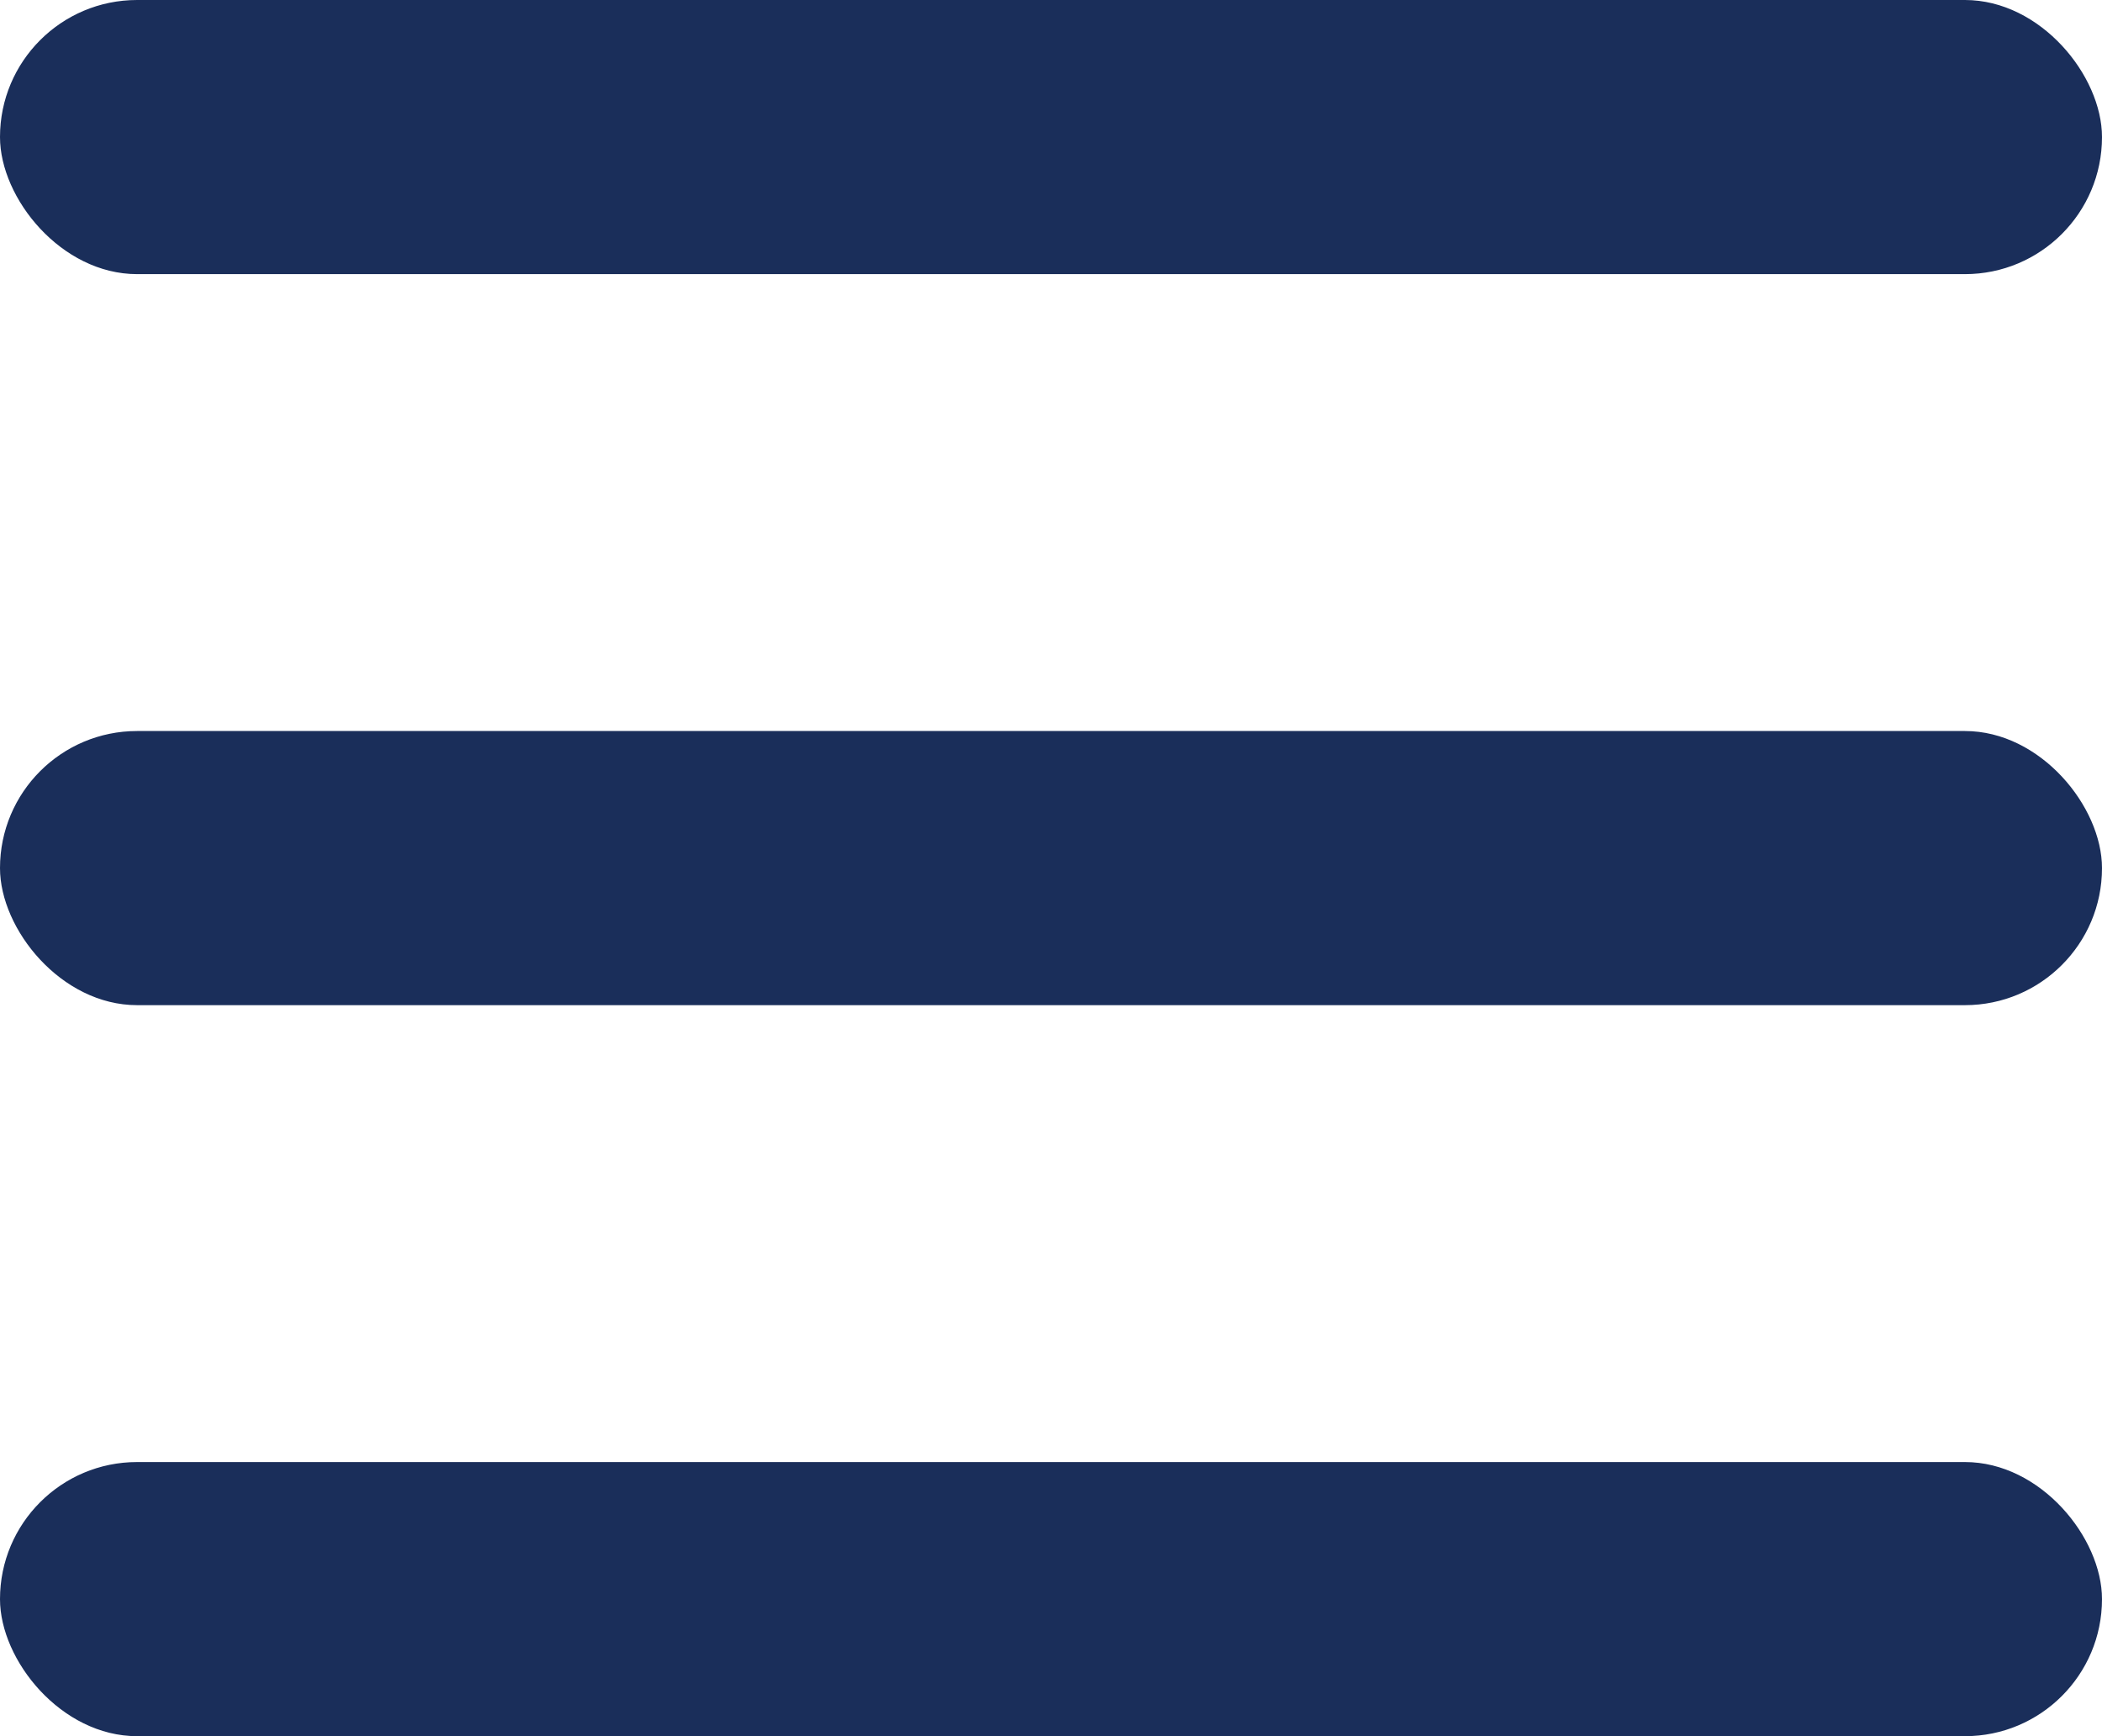 <svg width="23" height="19" viewBox="0 0 23 19" fill="none" xmlns="http://www.w3.org/2000/svg">
<rect width="23" height="3" rx="1.5" fill="#1A2E5A"/>
<rect y="8" width="23" height="3" rx="1.5" fill="#1A2E5A"/>
<rect y="16" width="23" height="3" rx="1.5" fill="#1A2E5A"/>
</svg>
